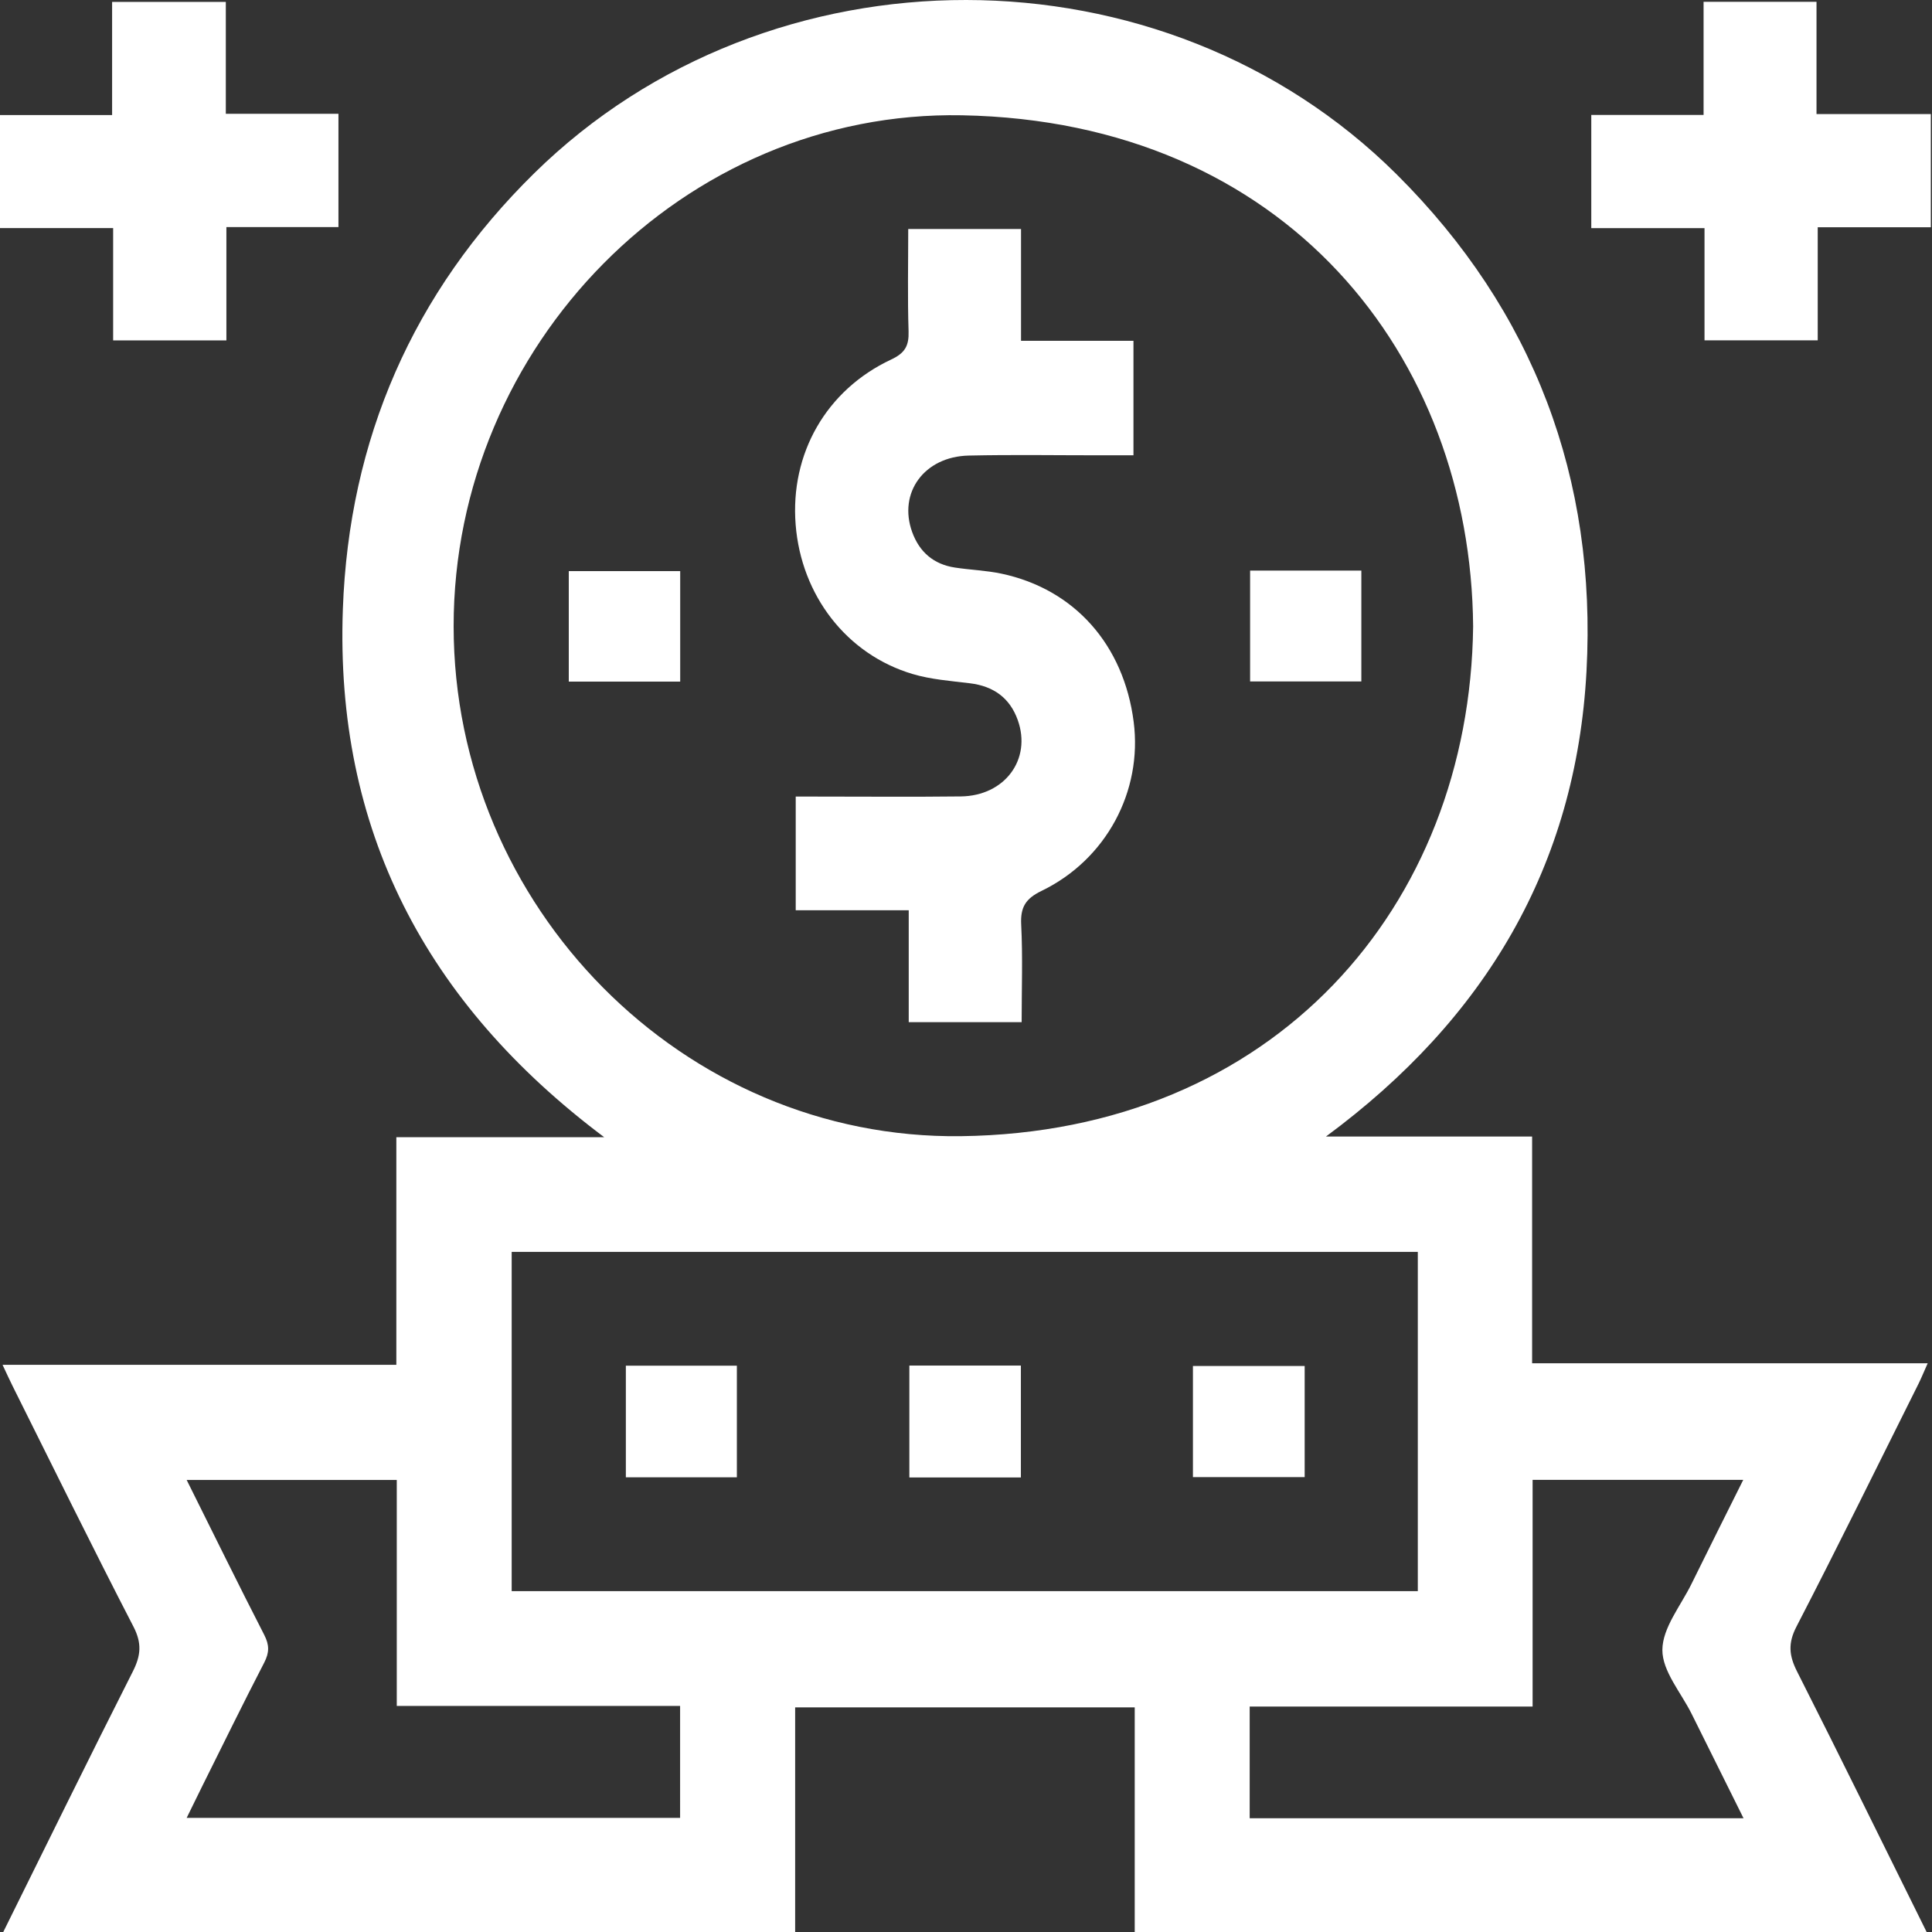 <?xml version="1.0" encoding="utf-8"?>
<!-- Generator: Adobe Illustrator 15.0.0, SVG Export Plug-In  -->
<!DOCTYPE svg PUBLIC "-//W3C//DTD SVG 1.1//EN" "http://www.w3.org/Graphics/SVG/1.1/DTD/svg11.dtd">
<svg version="1.1"
	 xmlns="http://www.w3.org/2000/svg" xmlns:xlink="http://www.w3.org/1999/xlink" xmlns:a="http://ns.adobe.com/AdobeSVGViewerExtensions/3.0/"
	 x="0px" y="0px" width="511px" height="511px" viewBox="0 0 511 511" enable-background="new 0 0 511 511" xml:space="preserve">
<rect x="0" y="0" width="511" height="511" fill="#333333" stroke="none"/>
<defs>
</defs>
<g>
	<defs>
		<rect id="SVGID_1_" width="510.688" height="511.225"/>
	</defs>
	<clipPath id="SVGID_2_">
		<use xlink:href="#SVGID_1_"  overflow="visible"/>
	</clipPath>
	<path clip-path="url(#SVGID_2_)" fill="#FFFFFF" d="M0.75,511.225c11.428-23.055,22.756-46.16,34.376-69.118
		c2.133-4.214,2.449-7.465,0.168-11.878c-10.905-21.097-21.368-42.423-31.98-63.671c-0.8-1.602-1.534-3.235-2.641-5.578H104.83
		v-60.2h54.975c-47.349-35.518-71.214-81.519-69.122-139.65c1.615-44.902,18.506-83.776,50.652-115.347
		c62.265-61.15,166.373-61.051,228.082,0.345c36.293,36.109,52.942,80.501,50.202,131.424
		c-2.768,51.428-26.718,91.906-68.921,123.058h54.537v59.968H509.86c-1.073,2.401-1.716,3.994-2.481,5.526
		c-10.689,21.402-21.24,42.875-32.227,64.124c-2.28,4.41-1.974,7.66,0.163,11.88c11.621,22.957,22.947,46.063,34.375,69.117H300.126
		v-59.644h-89.813v59.644H0.75z M389.633,165.681C389.035,94.072,340.016,32.095,254.46,30.492
		c-73.571-1.378-134.504,60.891-134.477,135.158c0.027,74.083,60.585,135.79,134.203,134.861
		C336.887,299.467,388.752,239.852,389.633,165.681 M135.334,420.843H375v-89.729H135.334V420.843z M104.944,391.438H49.371
		c7.012,14.064,13.648,27.594,20.527,40.998c1.374,2.676,1.348,4.679-0.018,7.319c-5.569,10.76-10.892,21.646-16.298,32.49
		c-1.375,2.761-2.721,5.535-4.212,8.571h130.511V451.2h-74.937V391.438z M330.532,480.906h130.615
		c-4.738-9.529-9.229-18.542-13.703-27.563c-2.801-5.646-7.781-11.313-7.758-16.952c0.024-5.832,4.858-11.672,7.698-17.455
		c4.439-9.047,8.971-18.049,13.687-27.52h-55.708v59.946h-74.831V480.906z"/>
	<polygon clip-path="url(#SVGID_2_)" fill="#FFFFFF" points="510.688,60.106 480.775,60.106 480.775,90.023 450.833,90.023 
		450.833,60.343 420.882,60.343 420.882,30.403 450.583,30.403 450.583,0.479 480.454,0.479 480.454,30.164 510.688,30.164 	"/>
	<polygon clip-path="url(#SVGID_2_)" fill="#FFFFFF" points="0,60.325 0,30.432 29.653,30.432 29.653,0.505 59.728,0.505 
		59.728,30.097 89.518,30.097 89.518,60.061 59.88,60.061 59.88,90.035 29.926,90.035 29.926,60.325 	"/>
	<path clip-path="url(#SVGID_2_)" fill="#FFFFFF" d="M240.22,60.571h29.835v29.569h29.738v30.284c-2.832,0-5.75-0.001-8.667,0
		c-11.639,0.005-23.28-0.188-34.912,0.07c-11.773,0.262-18.72,9.853-14.945,20.248c1.914,5.27,5.682,8.511,11.272,9.368
		c4.098,0.627,8.291,0.761,12.333,1.617c19.322,4.096,32.36,18.813,34.978,39.221c2.352,18.336-7.26,36.411-24.364,44.682
		c-4.247,2.054-5.624,4.332-5.39,8.934c0.429,8.447,0.122,16.931,0.122,25.782h-29.868v-29.59h-29.89v-30.069
		c1.759,0,3.506,0,5.253,0c12.802-0.001,25.605,0.113,38.404-0.038c11.637-0.137,18.784-9.796,15.073-20.194
		c-2.104-5.898-6.441-8.974-12.651-9.733c-5.095-0.624-10.318-1.003-15.196-2.459c-17.431-5.204-29.424-20.803-30.902-39.499
		c-1.484-18.764,8.066-35.619,25.285-43.685c3.637-1.703,4.704-3.619,4.584-7.429C240.026,78.725,240.22,69.783,240.22,60.571"/>
	<rect x="150.439" y="151.054" clip-path="url(#SVGID_2_)" fill="#FFFFFF" width="29.469" height="29.226"/>
	<rect x="330.644" y="150.917" clip-path="url(#SVGID_2_)" fill="#FFFFFF" width="29.421" height="29.322"/>
	<rect x="240.518" y="361.183" clip-path="url(#SVGID_2_)" fill="#FFFFFF" width="29.498" height="29.594"/>
	<rect x="165.533" y="361.215" clip-path="url(#SVGID_2_)" fill="#FFFFFF" width="29.363" height="29.521"/>
	<rect x="315.522" y="361.294" clip-path="url(#SVGID_2_)" fill="#FFFFFF" width="29.553" height="29.393"/>
</g>
</svg>
